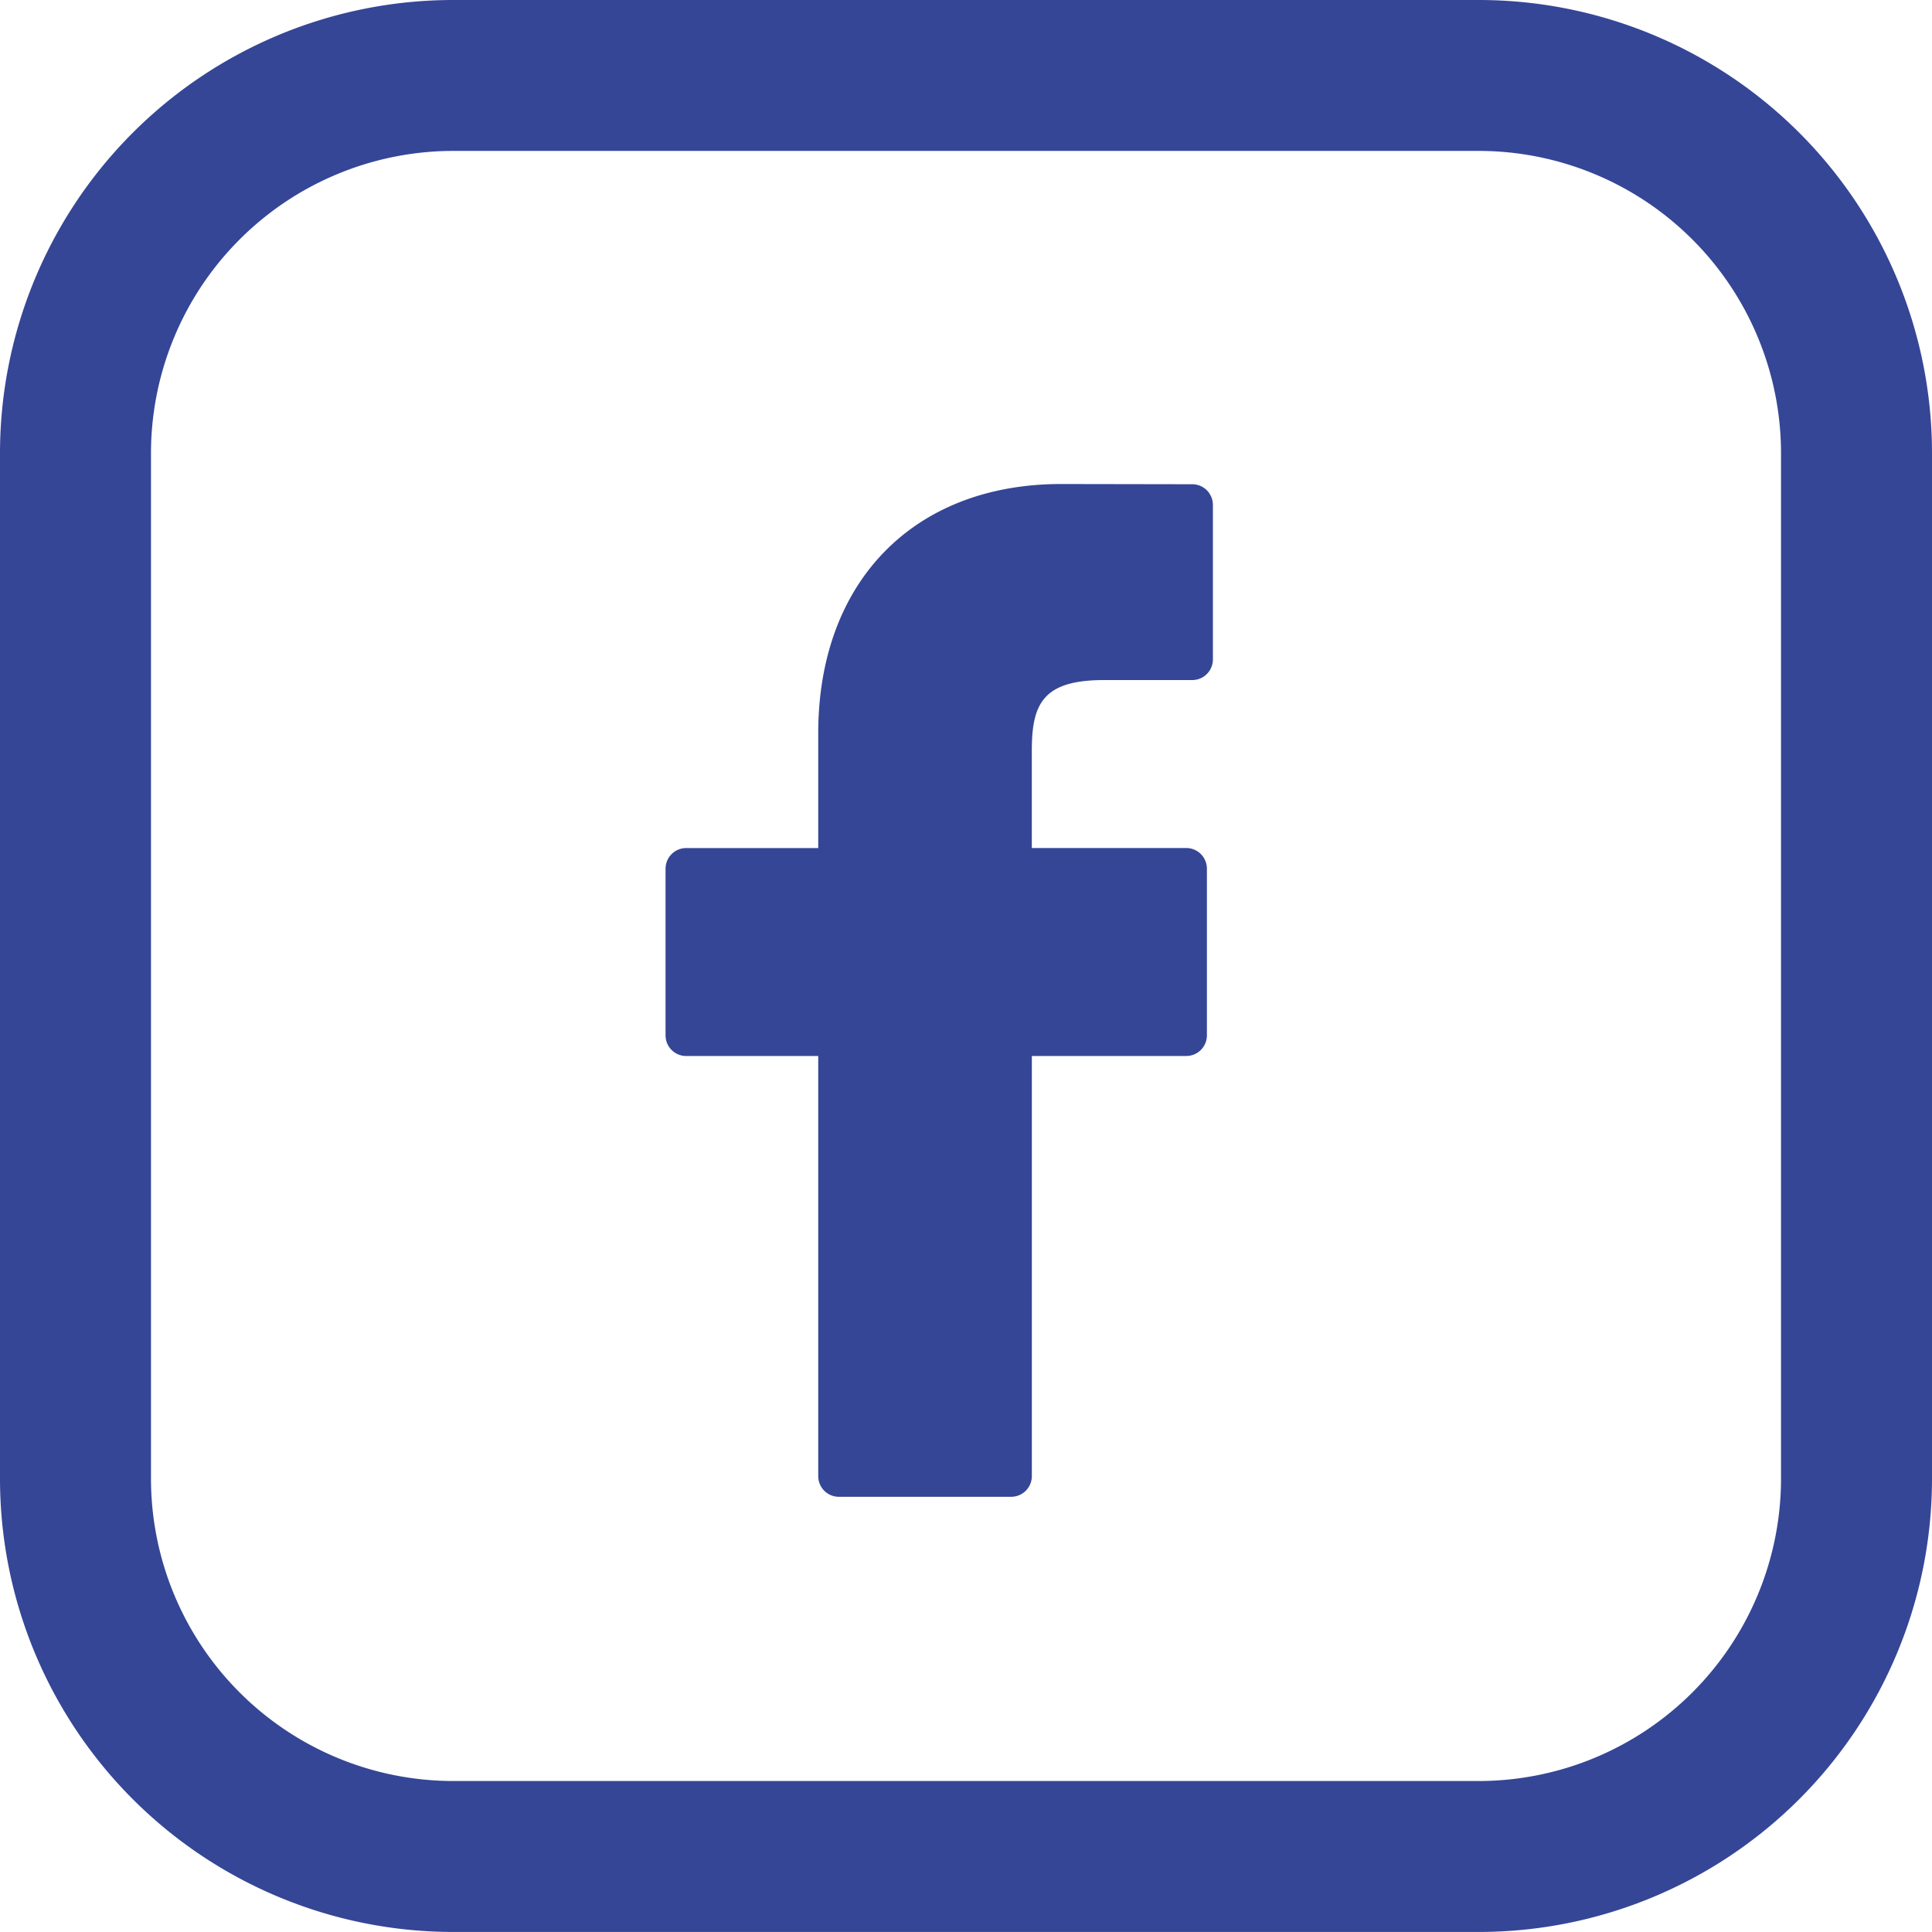<svg id="Group_3053" data-name="Group 3053" xmlns="http://www.w3.org/2000/svg" width="52.17" height="52.169" viewBox="0 0 52.17 52.169">
  <g id="facebook-2" transform="translate(17.972 13.07)">
    <path id="Path_121" data-name="Path 121" d="M36.305.006,32.759,0C28.775,0,26.2,2.642,26.2,6.73v3.1H22.635a.558.558,0,0,0-.558.558v4.5a.558.558,0,0,0,.558.558H26.2V26.79a.557.557,0,0,0,.558.558H31.41a.558.558,0,0,0,.558-.558V15.445h4.169a.557.557,0,0,0,.558-.558l0-4.5a.558.558,0,0,0-.558-.558h-4.17V7.2c0-1.264.3-1.906,1.948-1.906H36.3a.558.558,0,0,0,.557-.558V.563A.558.558,0,0,0,36.305.006Z" transform="translate(-22.077)" fill="#364697"/>
  </g>
  <path id="brands-and-logotypes" d="M1570.265,2572.214h-27.714a12.24,12.24,0,0,0-12.228,12.228v27.715a12.242,12.242,0,0,0,12.228,12.226h27.714a12.241,12.241,0,0,0,12.228-12.228v-27.713A12.238,12.238,0,0,0,1570.265,2572.214Zm8.151,39.942a8.169,8.169,0,0,1-8.151,8.151h-27.714a8.169,8.169,0,0,1-8.151-8.151v-27.715a8.169,8.169,0,0,1,8.151-8.152h27.714a8.169,8.169,0,0,1,8.151,8.152Z" transform="translate(-1530.323 -2572.214)" fill="#364697"/>
</svg>
